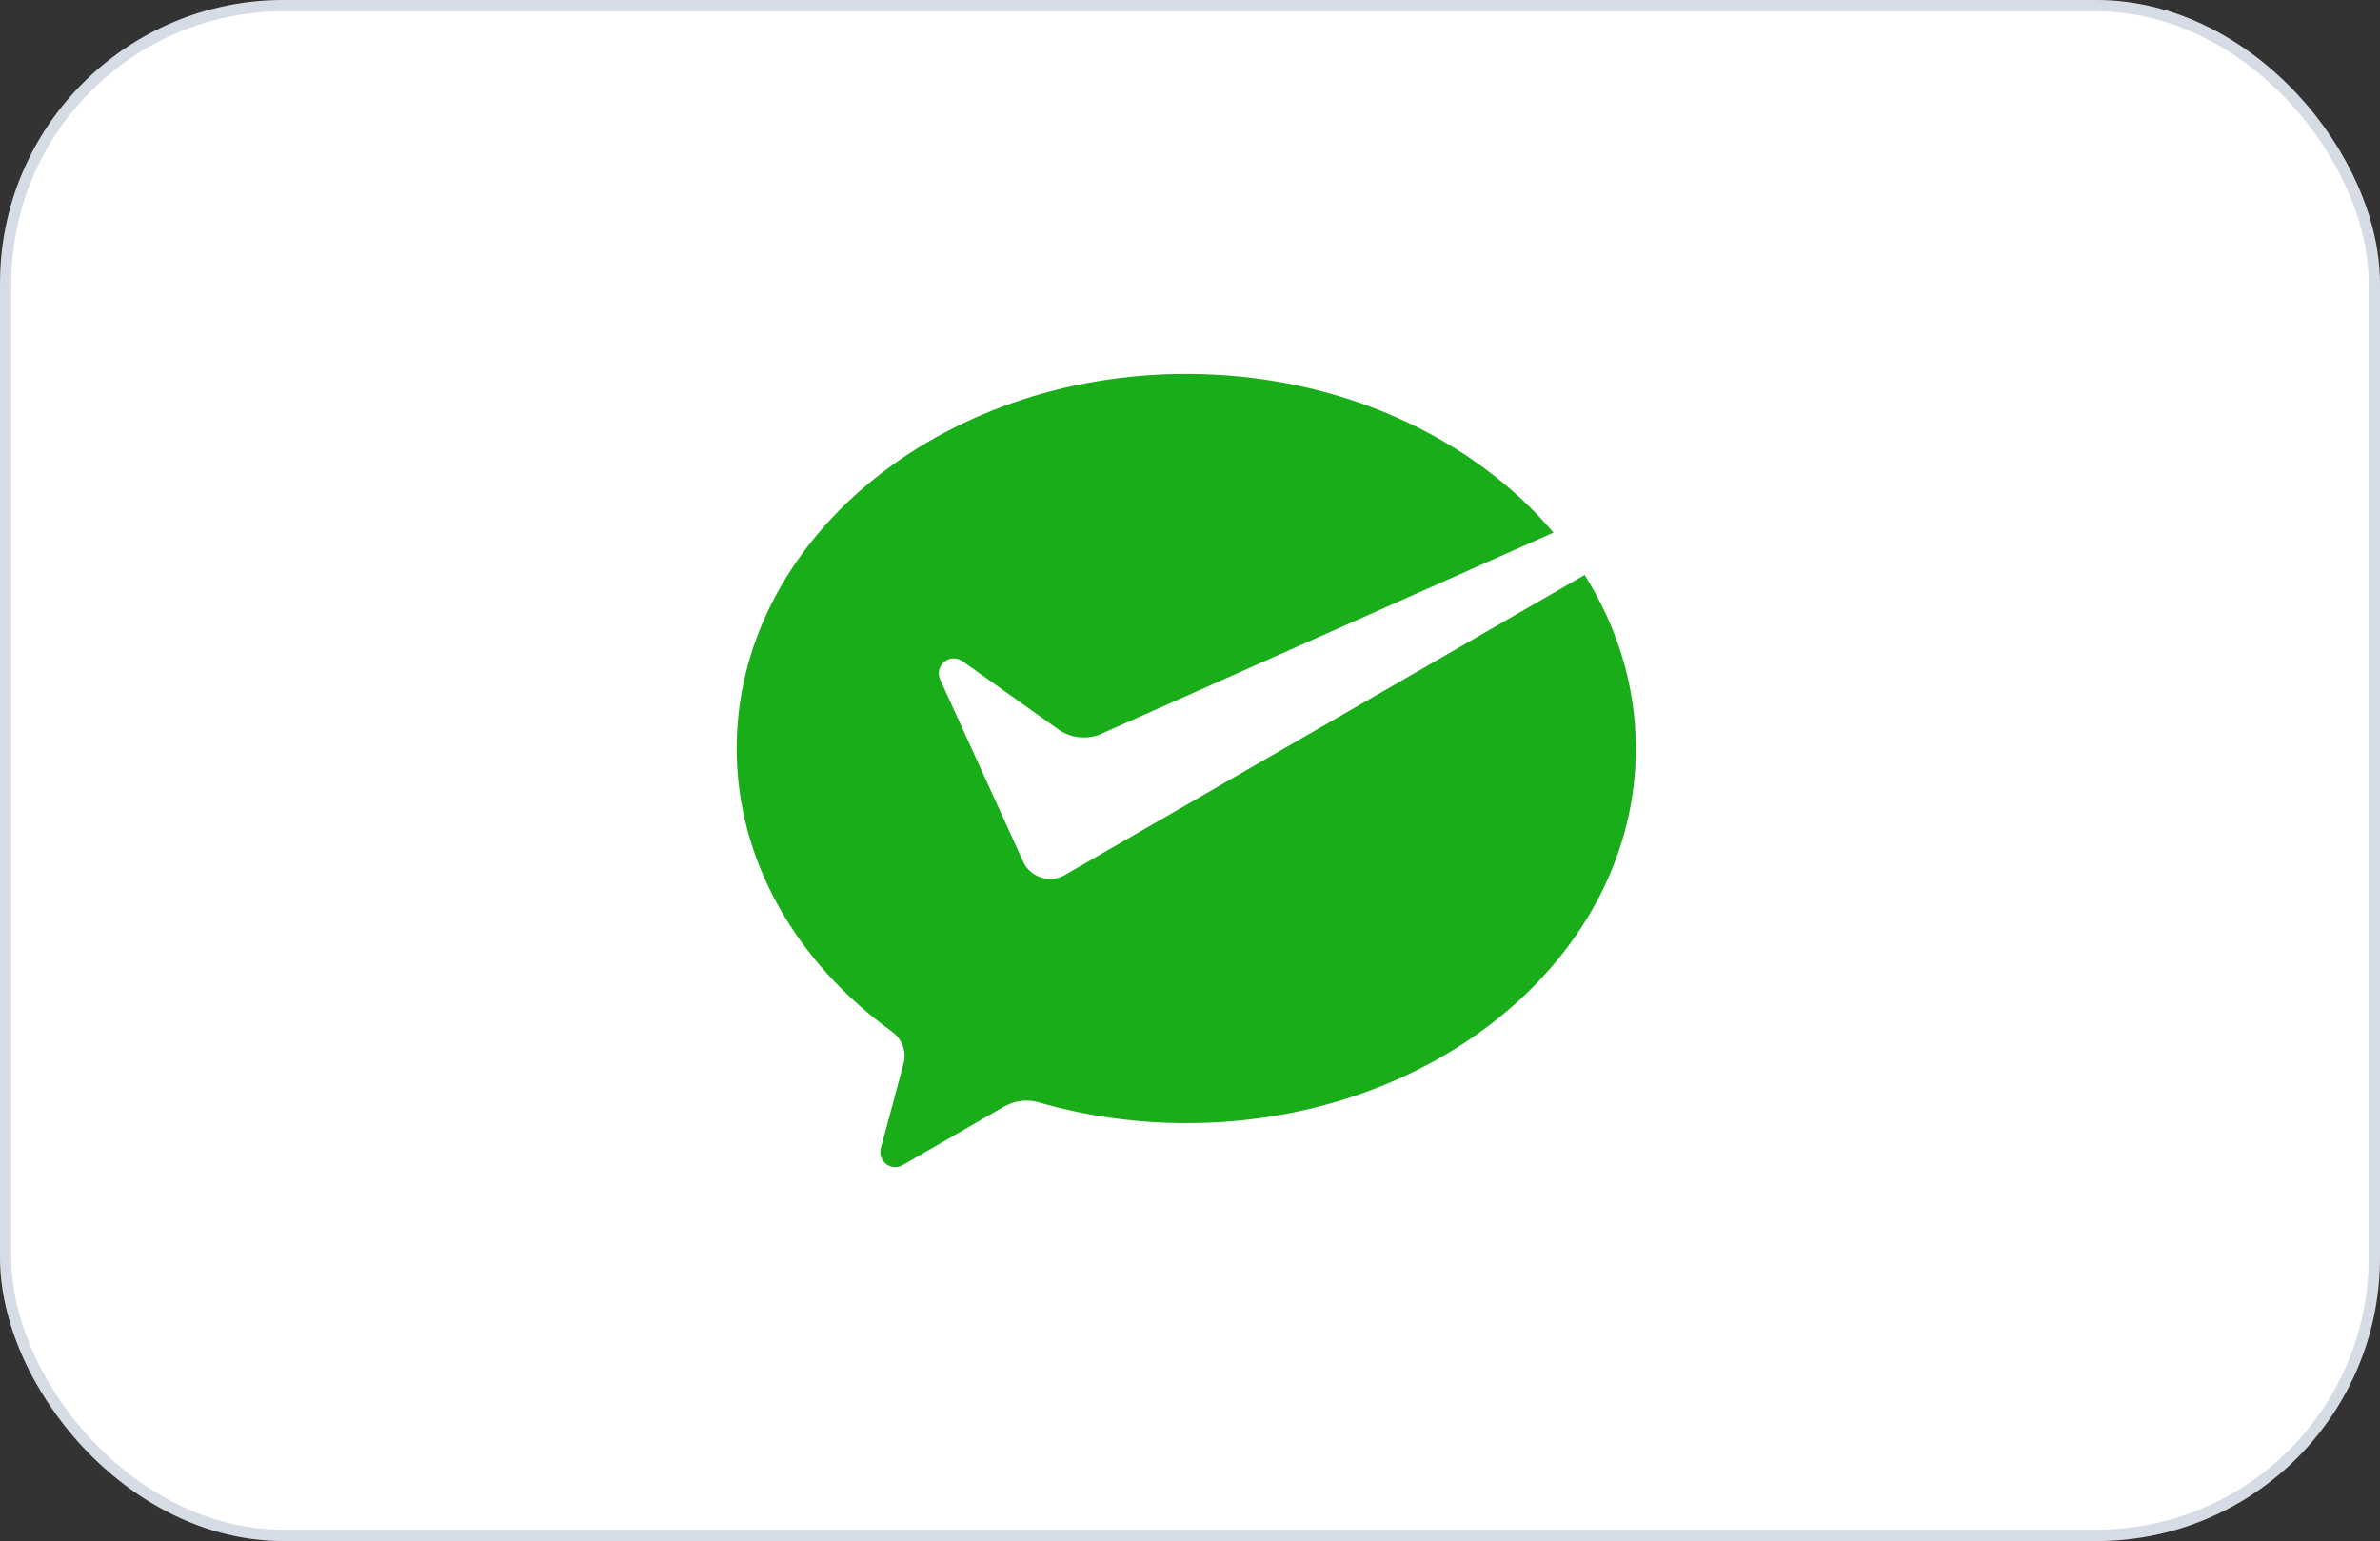 <svg width="210" height="136" viewBox="0 0 210 136" fill="none" xmlns="http://www.w3.org/2000/svg">
<rect x="0" y="0" width="210" height="136" fill="#333333" stroke="none"/>
<rect x="0.5" y="0.5" width="209" height="135" rx="24.5" fill="white"/>
<rect x="0.5" y="0.5" width="209" height="135" rx="24.5" stroke="#D6DCE5"/>
<path d="M93.855 77.28C93.497 77.46 93.094 77.564 92.665 77.564C91.673 77.564 90.811 77.018 90.358 76.211L90.186 75.832L82.963 59.986C82.885 59.811 82.837 59.618 82.837 59.428C82.837 58.697 83.429 58.105 84.16 58.105C84.456 58.105 84.73 58.204 84.951 58.368L93.471 64.435C94.095 64.842 94.839 65.082 95.639 65.082C96.116 65.082 96.57 64.993 96.995 64.839L137.073 47.001C129.89 38.534 118.058 33 104.67 33C82.761 33 65 47.801 65 66.058C65 76.02 70.343 84.987 78.706 91.046C79.378 91.526 79.817 92.311 79.817 93.201C79.817 93.493 79.754 93.764 79.678 94.044C79.01 96.535 77.94 100.526 77.89 100.712C77.808 101.025 77.677 101.351 77.677 101.679C77.677 102.408 78.269 103 79.001 103C79.287 103 79.521 102.894 79.764 102.755L88.448 97.741C89.101 97.364 89.792 97.13 90.554 97.13C90.96 97.13 91.352 97.192 91.721 97.305C95.773 98.47 100.144 99.118 104.67 99.118C126.578 99.118 144.339 84.317 144.339 66.058C144.339 60.528 142.701 55.321 139.821 50.74L94.144 77.112L93.855 77.28Z" fill="#1AAD1A"/>
</svg>
